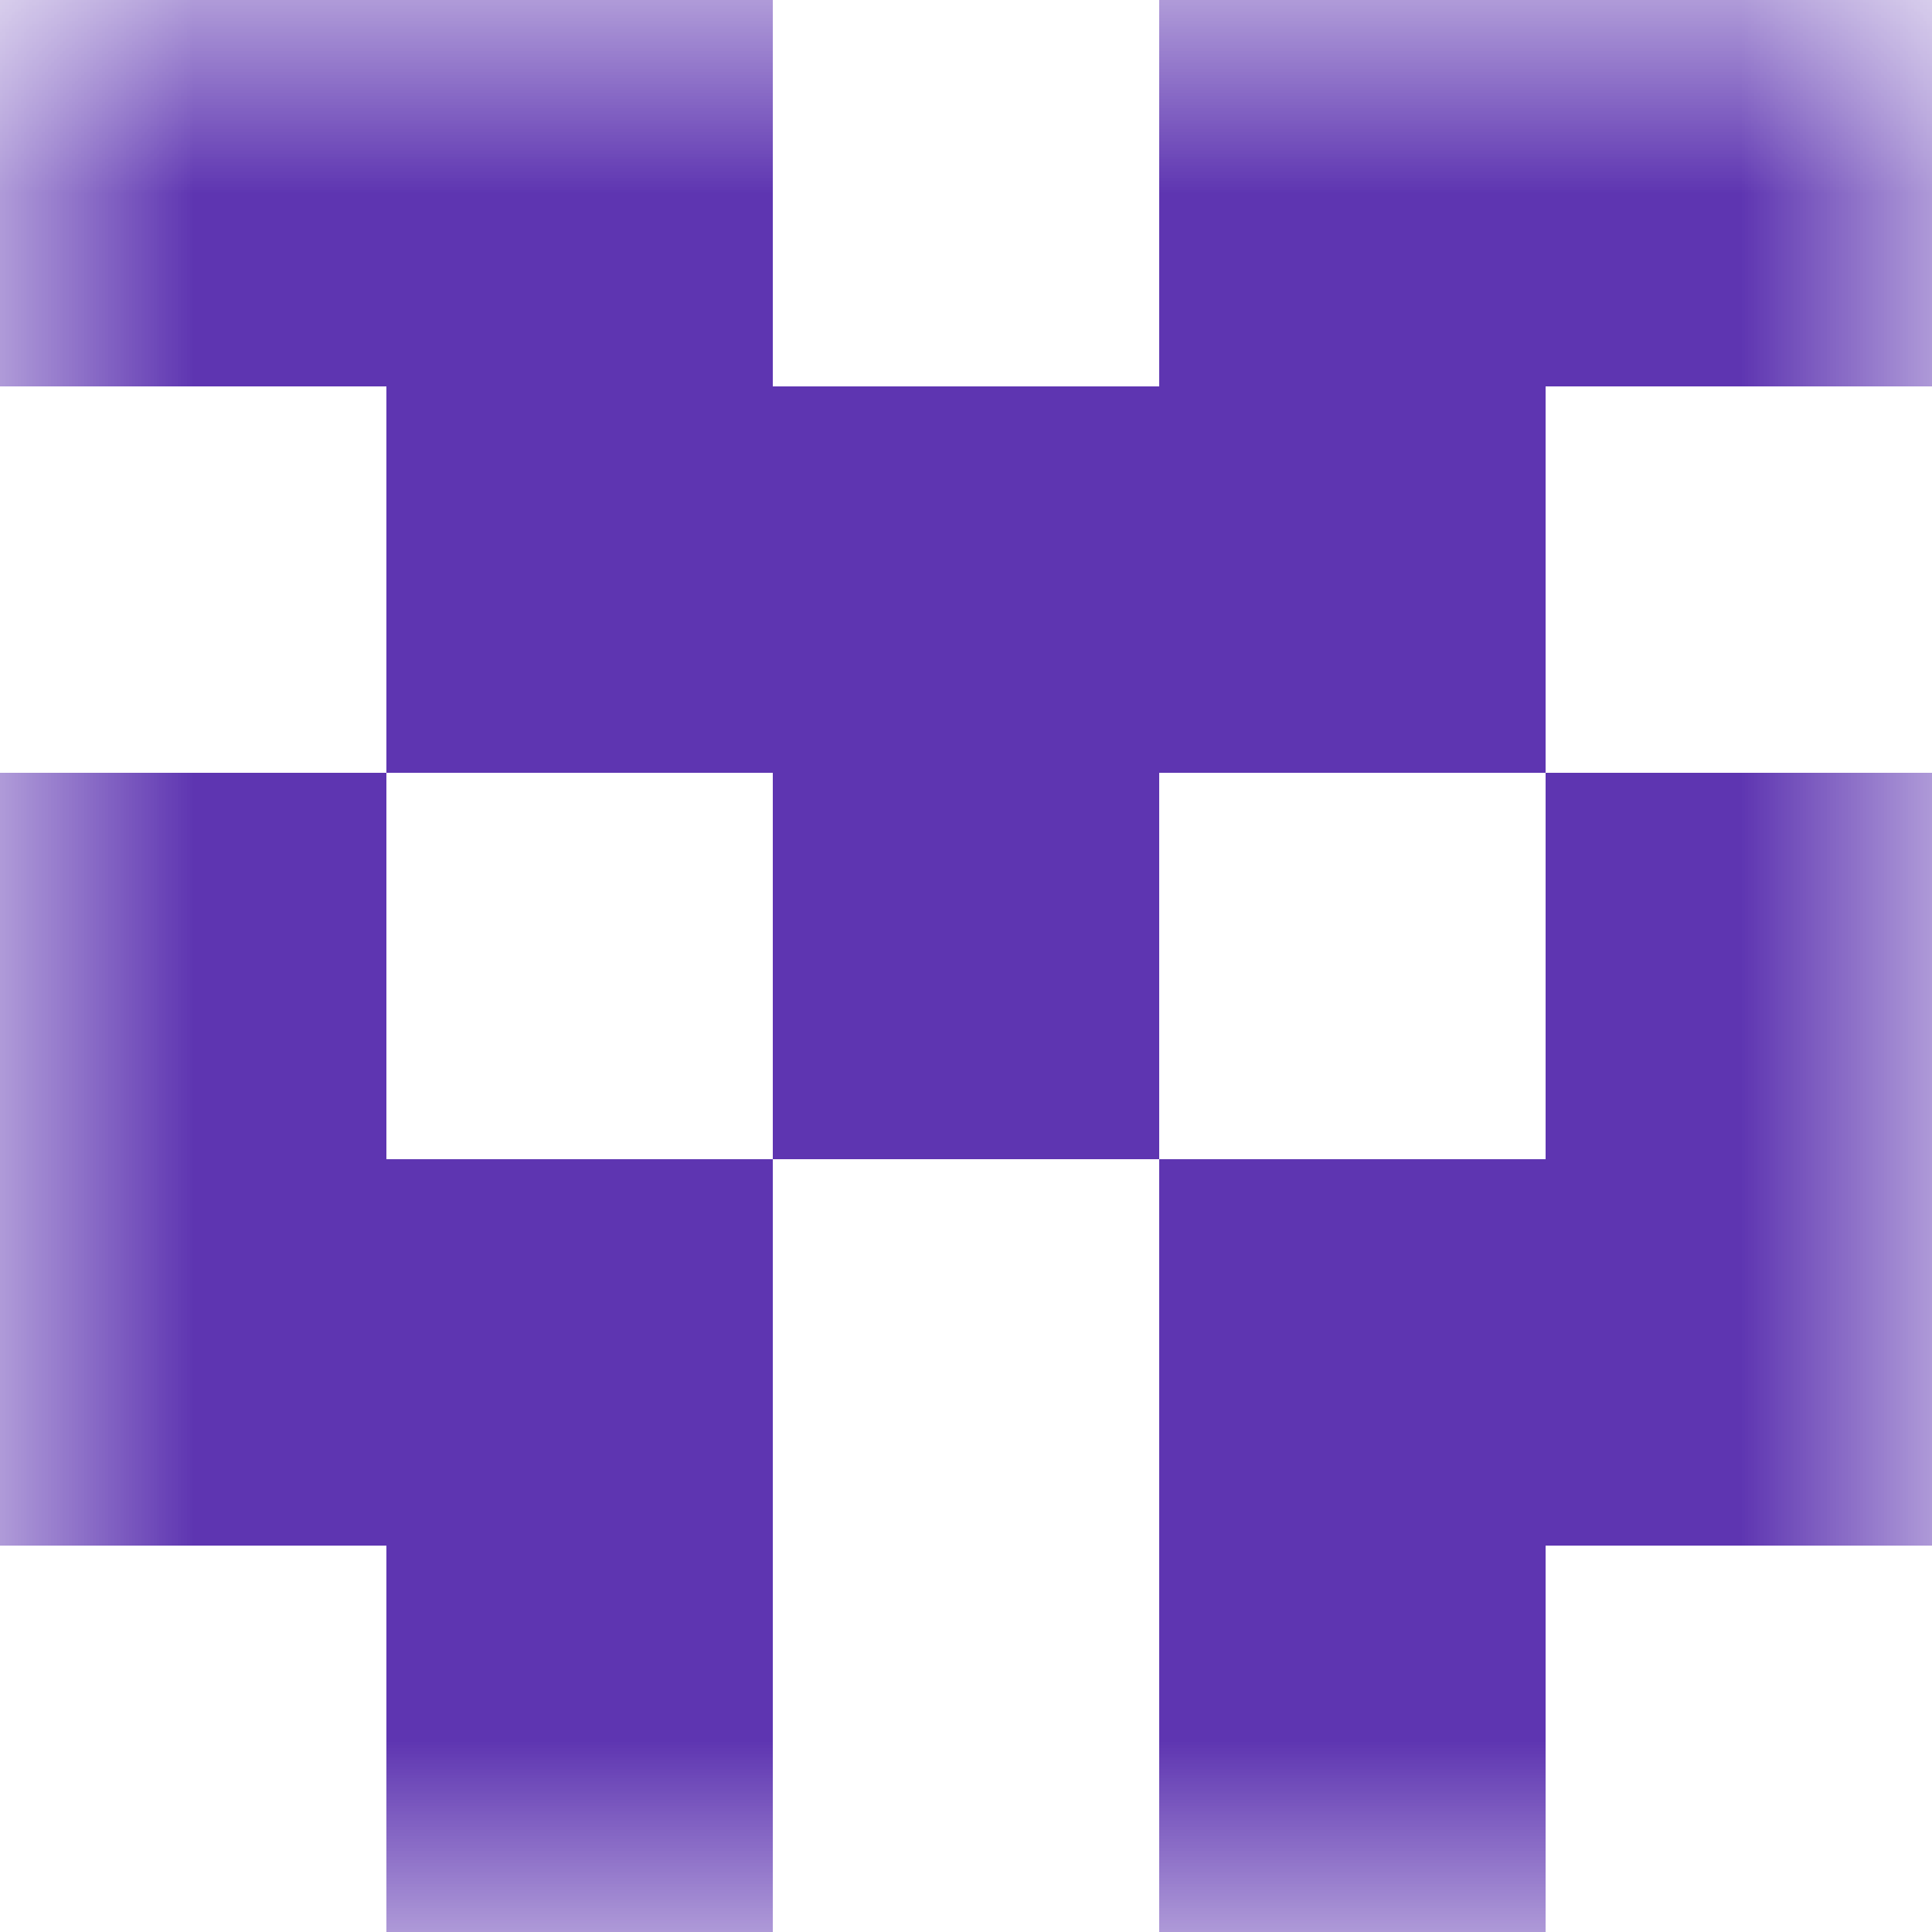 <svg xmlns="http://www.w3.org/2000/svg" viewBox="0 0 5 5" fill="none" shape-rendering="crispEdges"><mask id="viewboxMask"><rect width="5" height="5" rx="0" ry="0" x="0" y="0" fill="#fff" /></mask><g mask="url(#viewboxMask)"><path d="M2 0H0v1h2V0ZM5 0H3v1h2V0Z" fill="#5e35b1"/><path fill="#5e35b1" d="M1 1h3v1H1z"/><path d="M0 2h1v1H0V2ZM4 2h1v1H4V2ZM3 2H2v1h1V2Z" fill="#5e35b1"/><path d="M2 3H0v1h2V3ZM5 3H3v1h2V3Z" fill="#5e35b1"/><path d="M2 4H1v1h1V4ZM4 4H3v1h1V4Z" fill="#5e35b1"/></g></svg>